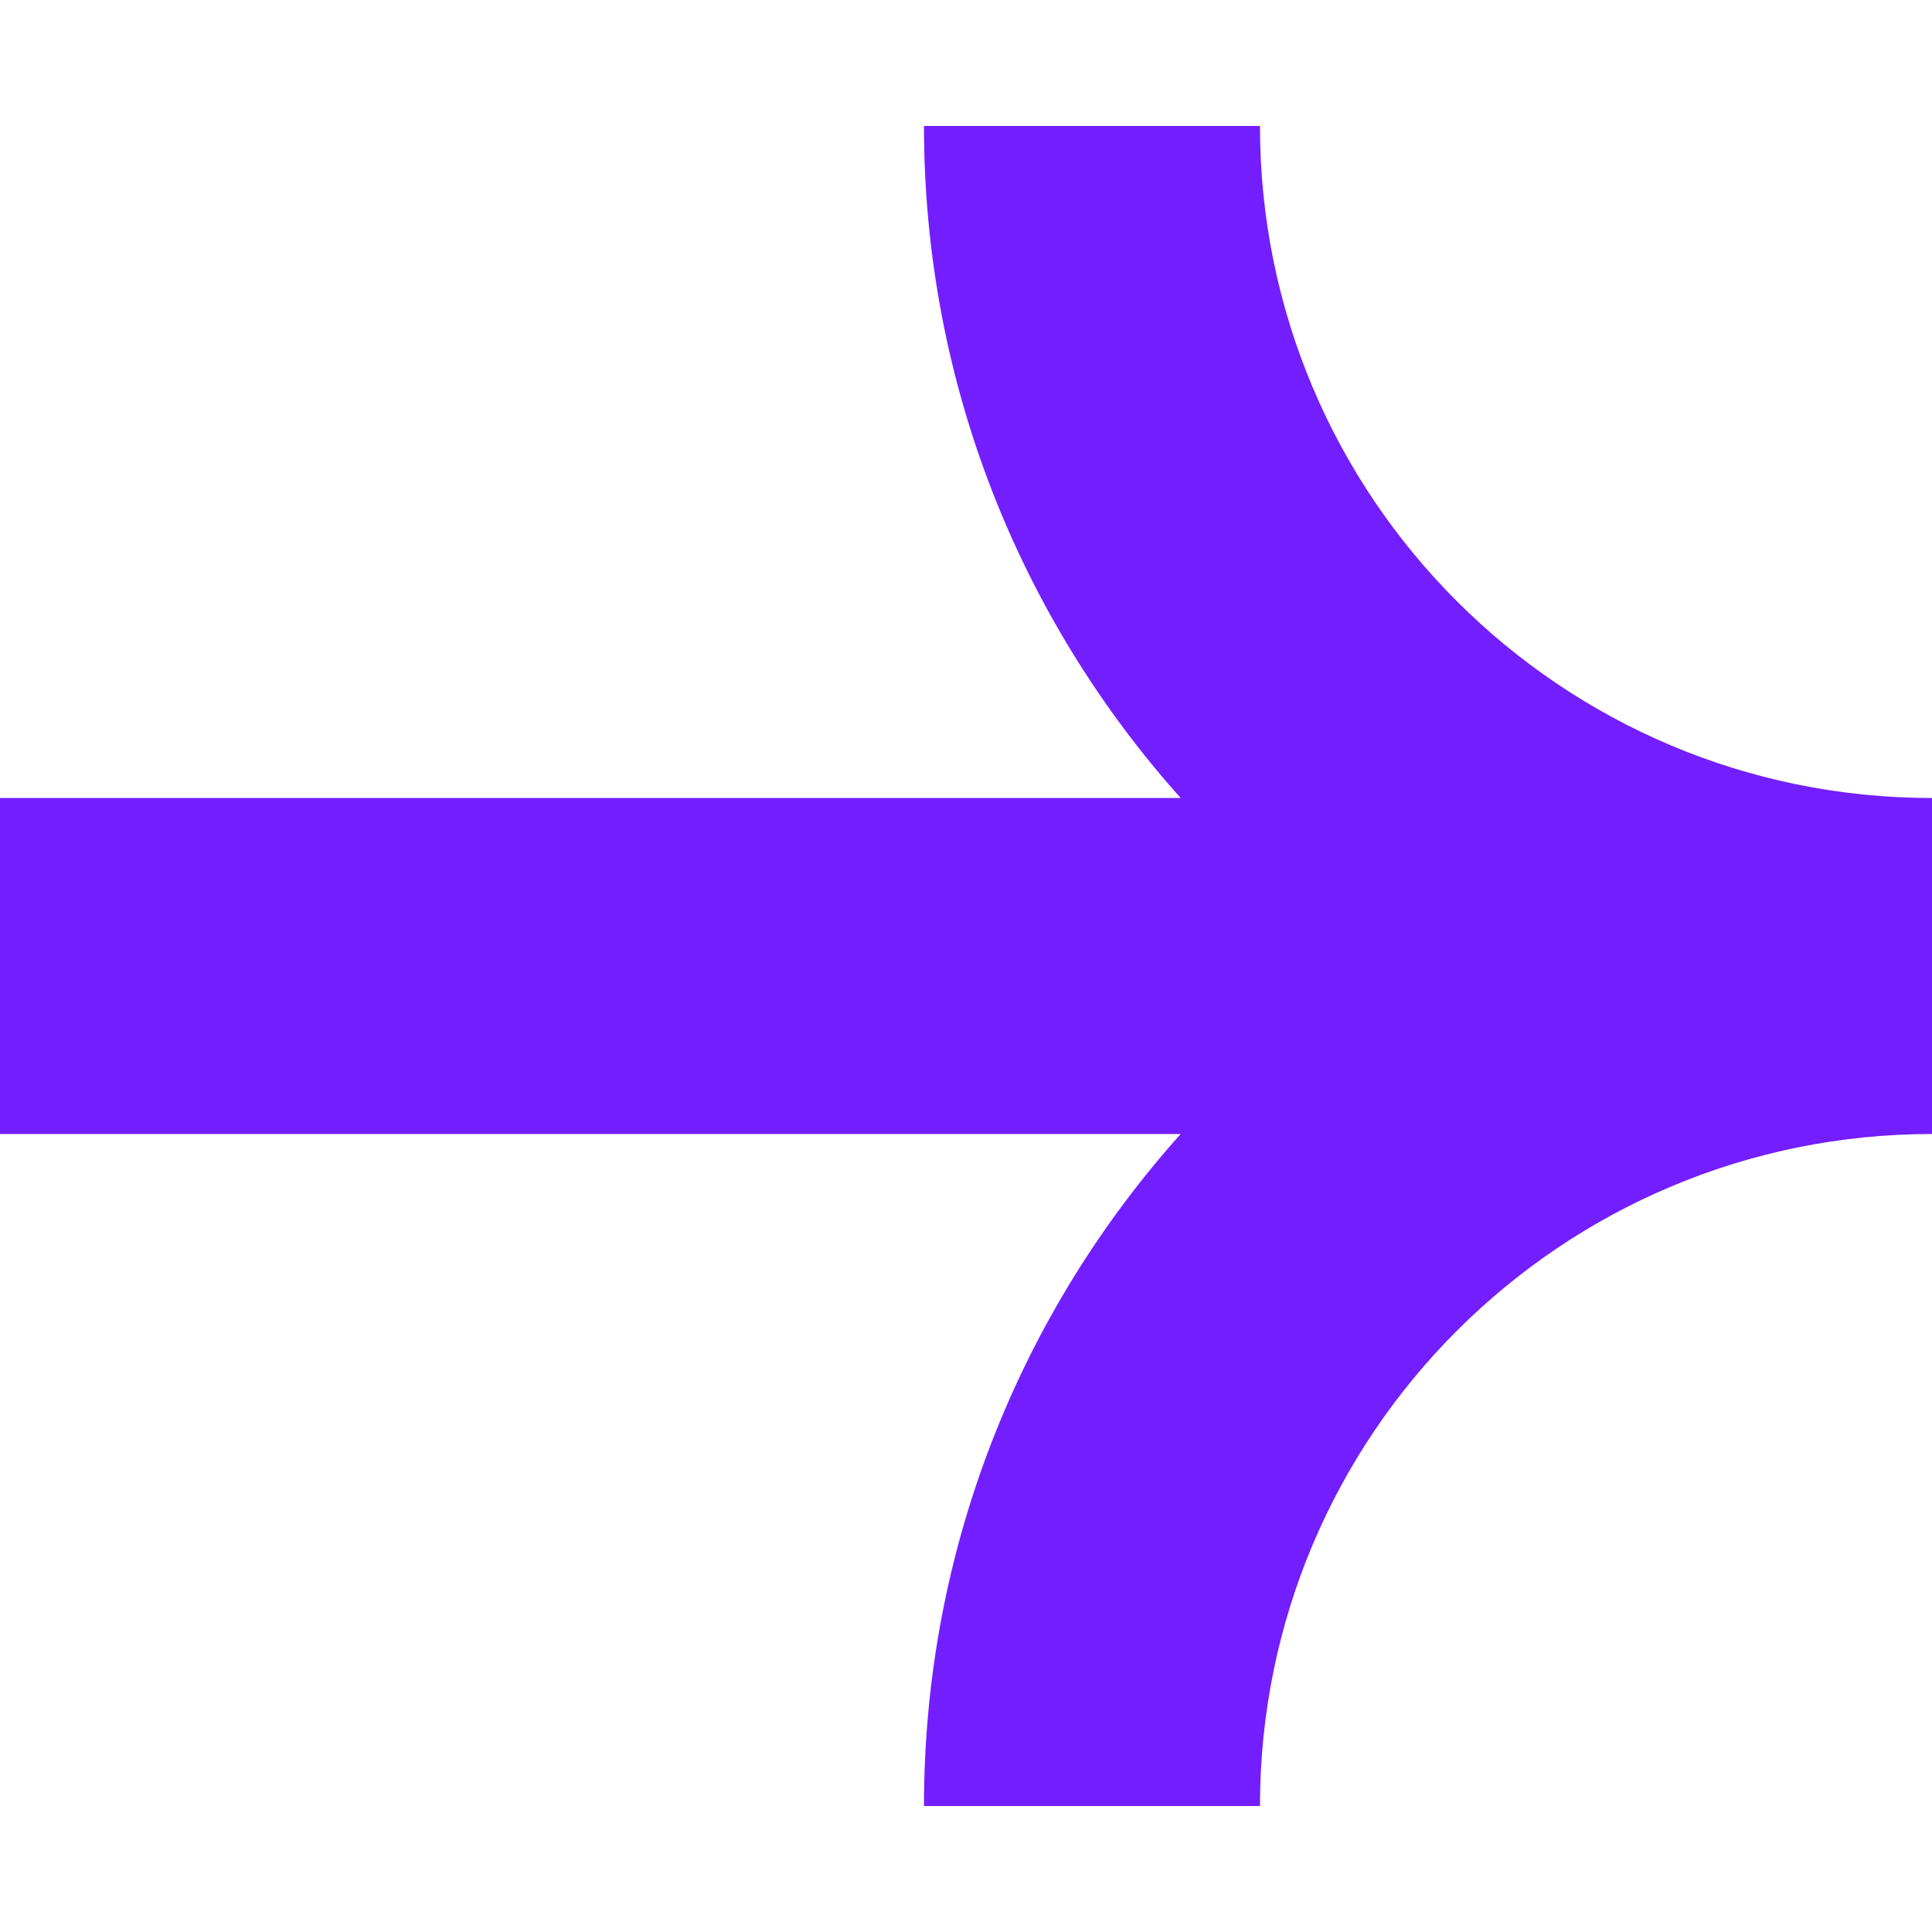 <svg width="44" height="44" viewBox="0 0 44 44" fill="none" xmlns="http://www.w3.org/2000/svg">
<path fill-rule="evenodd" clip-rule="evenodd" d="M28.695 2.869C28.695 11.322 35.547 18.174 44 18.174V18.174H44V25.826H44V25.826C35.547 25.826 28.695 32.678 28.695 41.131H21.043C21.043 35.251 23.254 29.887 26.889 25.826H0V18.174H26.889C23.254 14.112 21.043 8.749 21.043 2.869H28.695Z" fill="#731EFF"/>
</svg>
